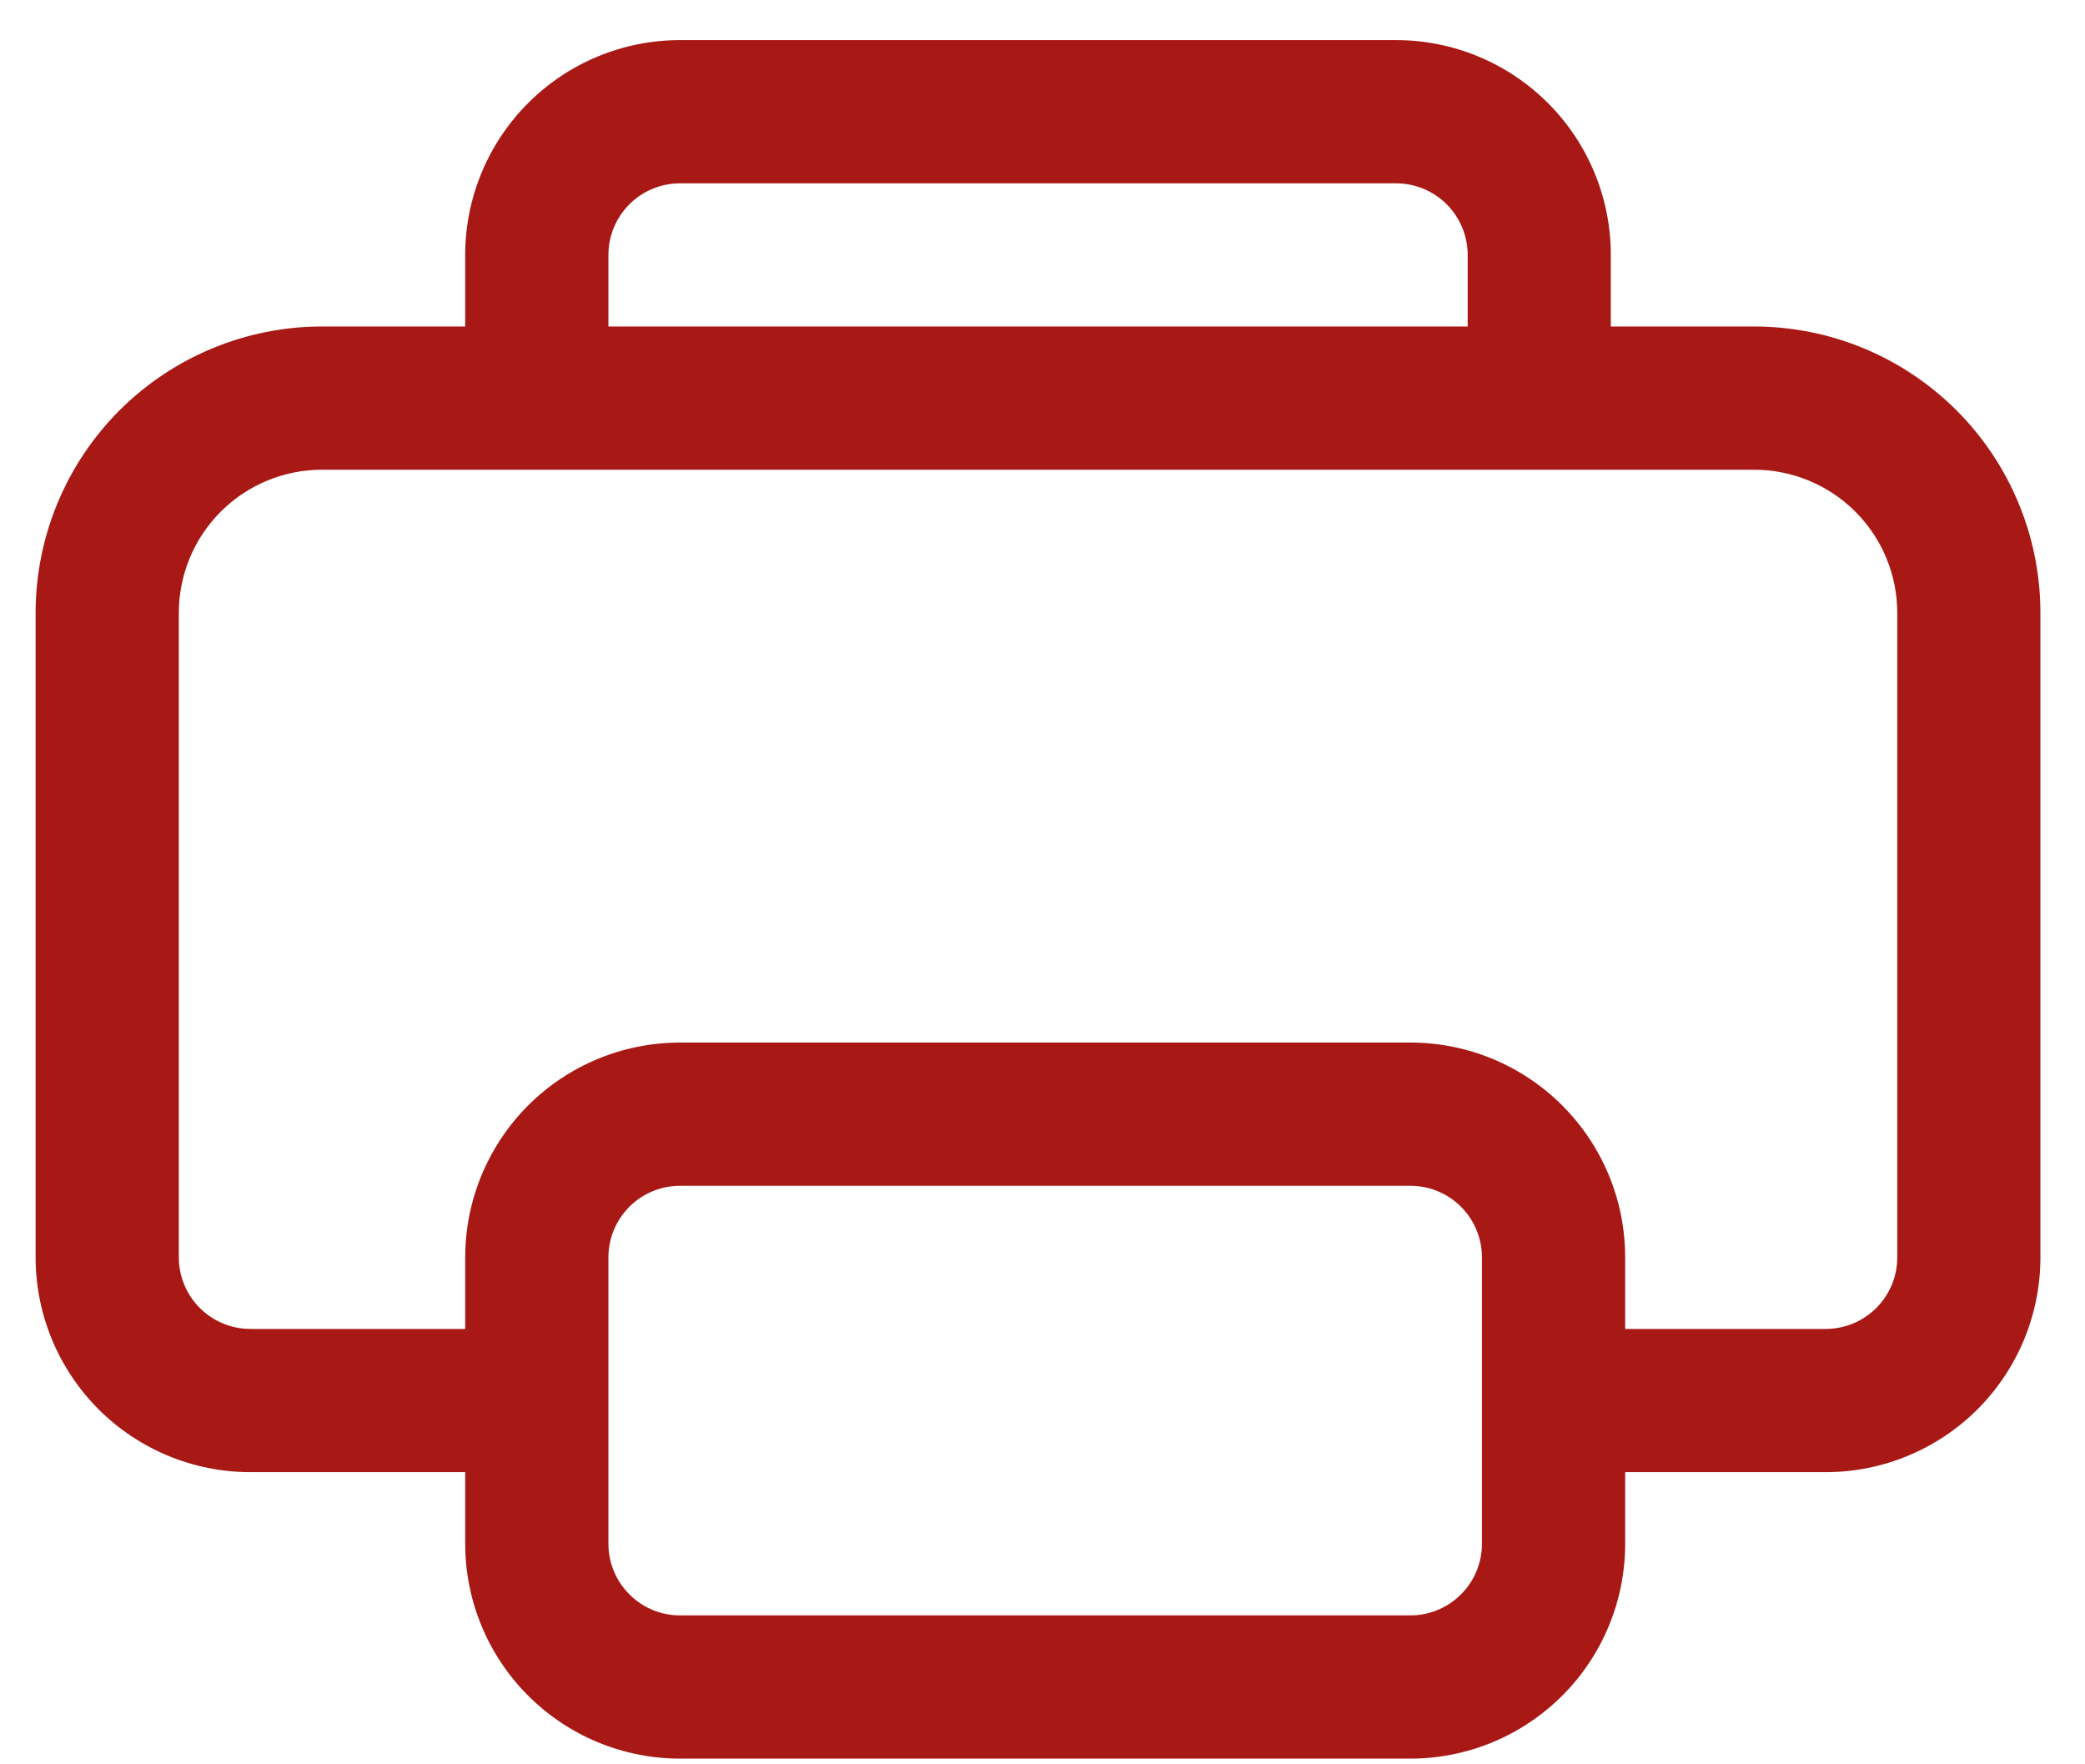 <svg width="26" height="22" viewBox="0 0 26 22" fill="none" xmlns="http://www.w3.org/2000/svg">
<path d="M5.801 3.179C5.801 2.468 6.084 1.787 6.586 1.285C7.088 0.782 7.77 0.5 8.48 0.5H17.409C18.119 0.5 18.8 0.782 19.303 1.285C19.805 1.787 20.087 2.468 20.087 3.179V4.071H21.873C22.82 4.071 23.729 4.448 24.398 5.117C25.068 5.787 25.444 6.696 25.444 7.643V15.679C25.444 16.389 25.162 17.07 24.66 17.573C24.157 18.075 23.476 18.357 22.766 18.357H20.266V19.25C20.266 19.96 19.984 20.642 19.481 21.144C18.979 21.646 18.298 21.929 17.587 21.929H8.48C7.77 21.929 7.088 21.646 6.586 21.144C6.084 20.642 5.801 19.96 5.801 19.25V18.357H3.123C2.413 18.357 1.731 18.075 1.229 17.573C0.727 17.07 0.444 16.389 0.444 15.679V7.643C0.444 6.696 0.821 5.787 1.49 5.117C2.16 4.448 3.069 4.071 4.016 4.071H5.801V3.179ZM18.302 4.071V3.179C18.302 2.942 18.207 2.715 18.04 2.547C17.872 2.38 17.645 2.286 17.409 2.286H8.48C8.243 2.286 8.016 2.38 7.849 2.547C7.681 2.715 7.587 2.942 7.587 3.179V4.071H18.302ZM5.801 5.857H4.016C3.542 5.857 3.088 6.045 2.753 6.38C2.418 6.715 2.23 7.169 2.23 7.643V15.679C2.23 15.915 2.324 16.142 2.492 16.31C2.659 16.477 2.886 16.571 3.123 16.571H5.801V15.679C5.801 14.968 6.084 14.287 6.586 13.784C7.088 13.282 7.77 13 8.48 13H17.587C18.298 13 18.979 13.282 19.481 13.784C19.984 14.287 20.266 14.968 20.266 15.679V16.571H22.766C23.003 16.571 23.23 16.477 23.397 16.31C23.565 16.142 23.659 15.915 23.659 15.679V7.643C23.659 7.169 23.471 6.715 23.136 6.38C22.801 6.045 22.346 5.857 21.873 5.857H5.801ZM8.48 14.786C8.243 14.786 8.016 14.88 7.849 15.047C7.681 15.215 7.587 15.442 7.587 15.679V19.25C7.587 19.487 7.681 19.714 7.849 19.881C8.016 20.049 8.243 20.143 8.48 20.143H17.587C17.824 20.143 18.051 20.049 18.218 19.881C18.386 19.714 18.48 19.487 18.48 19.25V15.679C18.48 15.442 18.386 15.215 18.218 15.047C18.051 14.88 17.824 14.786 17.587 14.786H8.48Z" fill="#A81916"/>
</svg>
